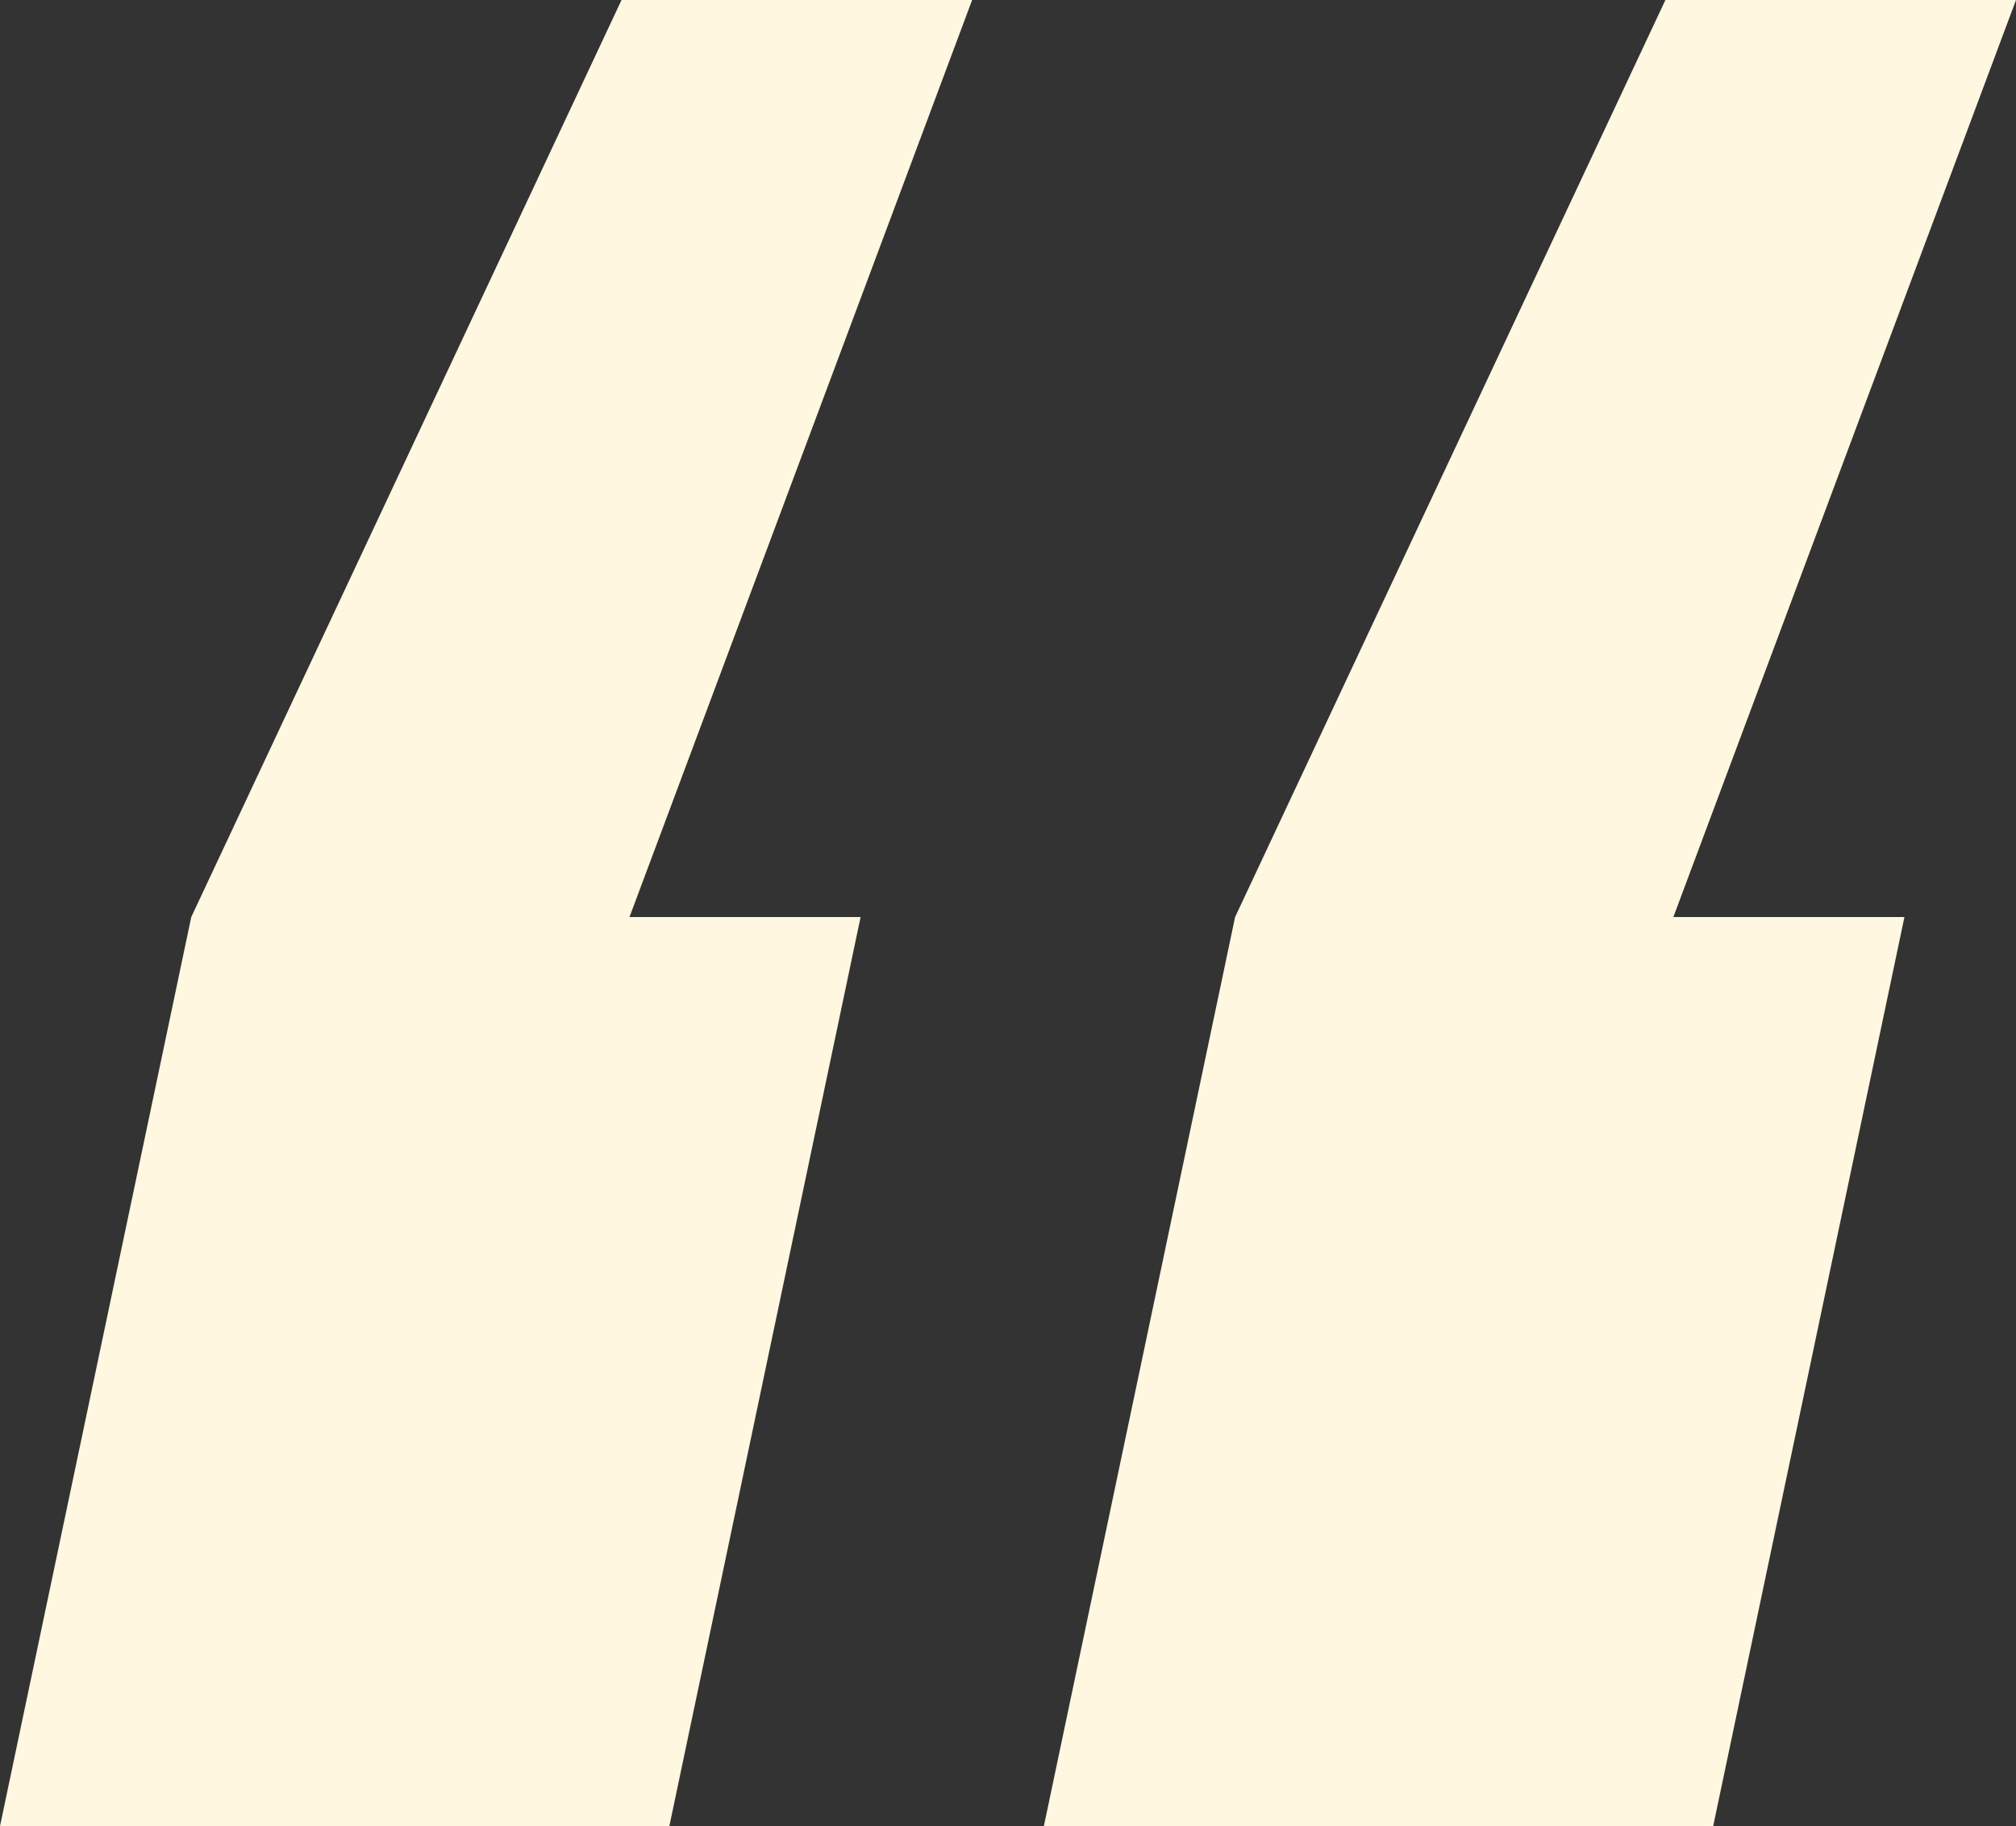 <svg width="53" height="48" viewBox="0 0 53 48" fill="none" xmlns="http://www.w3.org/2000/svg">
<rect x="0" y="0" width="53" height="48" fill="#333333" stroke="none"/>
<path d="M25.557 0L16.549 24.105H22.625L17.597 48H0L5.028 24.105L16.34 0H25.557ZM53 0L43.992 24.105H50.067L45.039 48H27.443L32.47 24.105L43.783 0H53Z" fill="#FFF7E0"/>
</svg>
